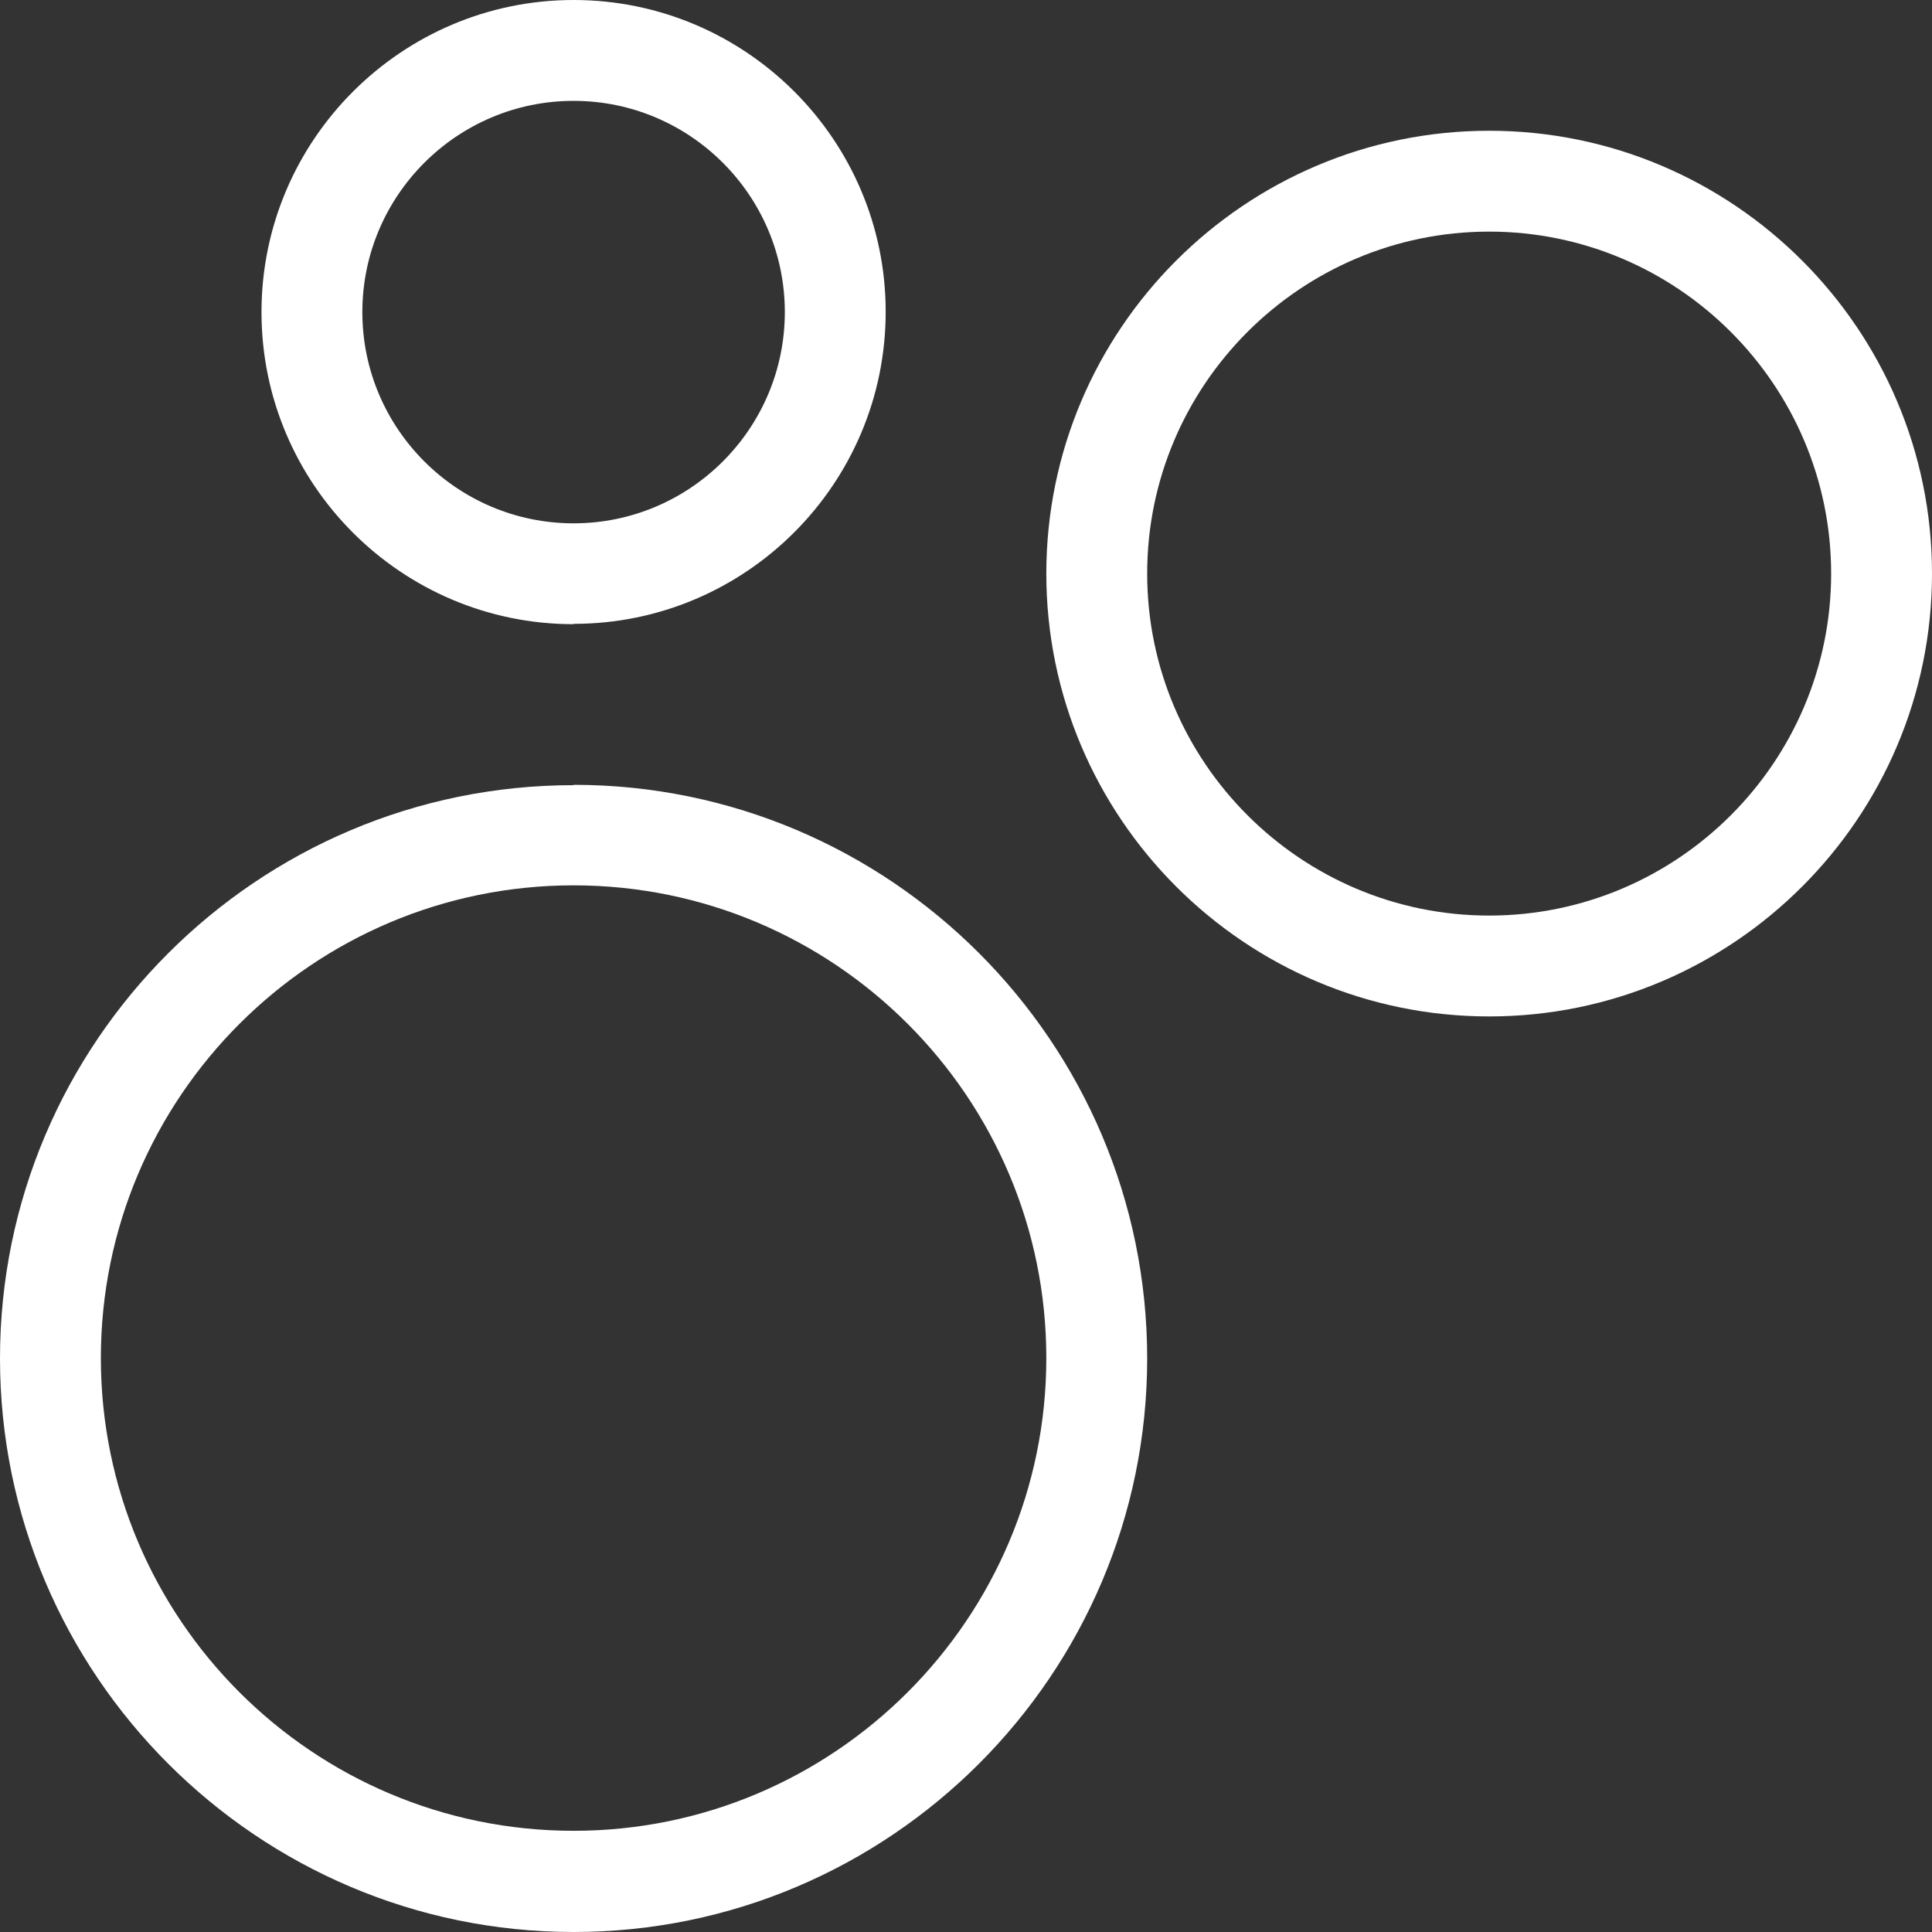 <?xml version="1.0" encoding="UTF-8"?>
<svg id="Layer_1" data-name="Layer 1" xmlns="http://www.w3.org/2000/svg" viewBox="0 0 56.89 56.89">
  <rect x="0" y="0" width="56.89" height="56.89" fill="#333333" stroke="none"/>
  <defs>
    <style>
      .cls-1 {
        fill: #fff;
      }
    </style>
  </defs>
  <path class="cls-1" d="M16.89,23.12C7.58,23.12,0,30.69,0,40s7.58,16.89,16.89,16.89,16.89-7.58,16.89-16.89-7.58-16.89-16.89-16.89ZM30.81,39.99c0,7.67-6.24,13.92-13.92,13.92s-13.92-6.24-13.92-13.92,6.24-13.92,13.92-13.92,13.92,6.24,13.92,13.92Z"/>
  <path class="cls-1" d="M16.89,18.37c5.07,0,9.19-4.12,9.19-9.19S21.95,0,16.89,0,7.7,4.12,7.7,9.19s4.12,9.19,9.19,9.19ZM10.67,9.19c0-3.43,2.79-6.22,6.22-6.22s6.22,2.79,6.22,6.22-2.79,6.22-6.22,6.22-6.22-2.79-6.22-6.22Z"/>
  <path class="cls-1" d="M43.85,3.85c-7.19,0-13.04,5.85-13.04,13.04s5.85,13.04,13.04,13.04,13.04-5.85,13.04-13.04-5.85-13.04-13.04-13.04ZM53.92,16.89c0,5.55-4.52,10.07-10.07,10.07s-10.07-4.52-10.07-10.07,4.52-10.07,10.07-10.07,10.07,4.52,10.07,10.07Z"/>
</svg>